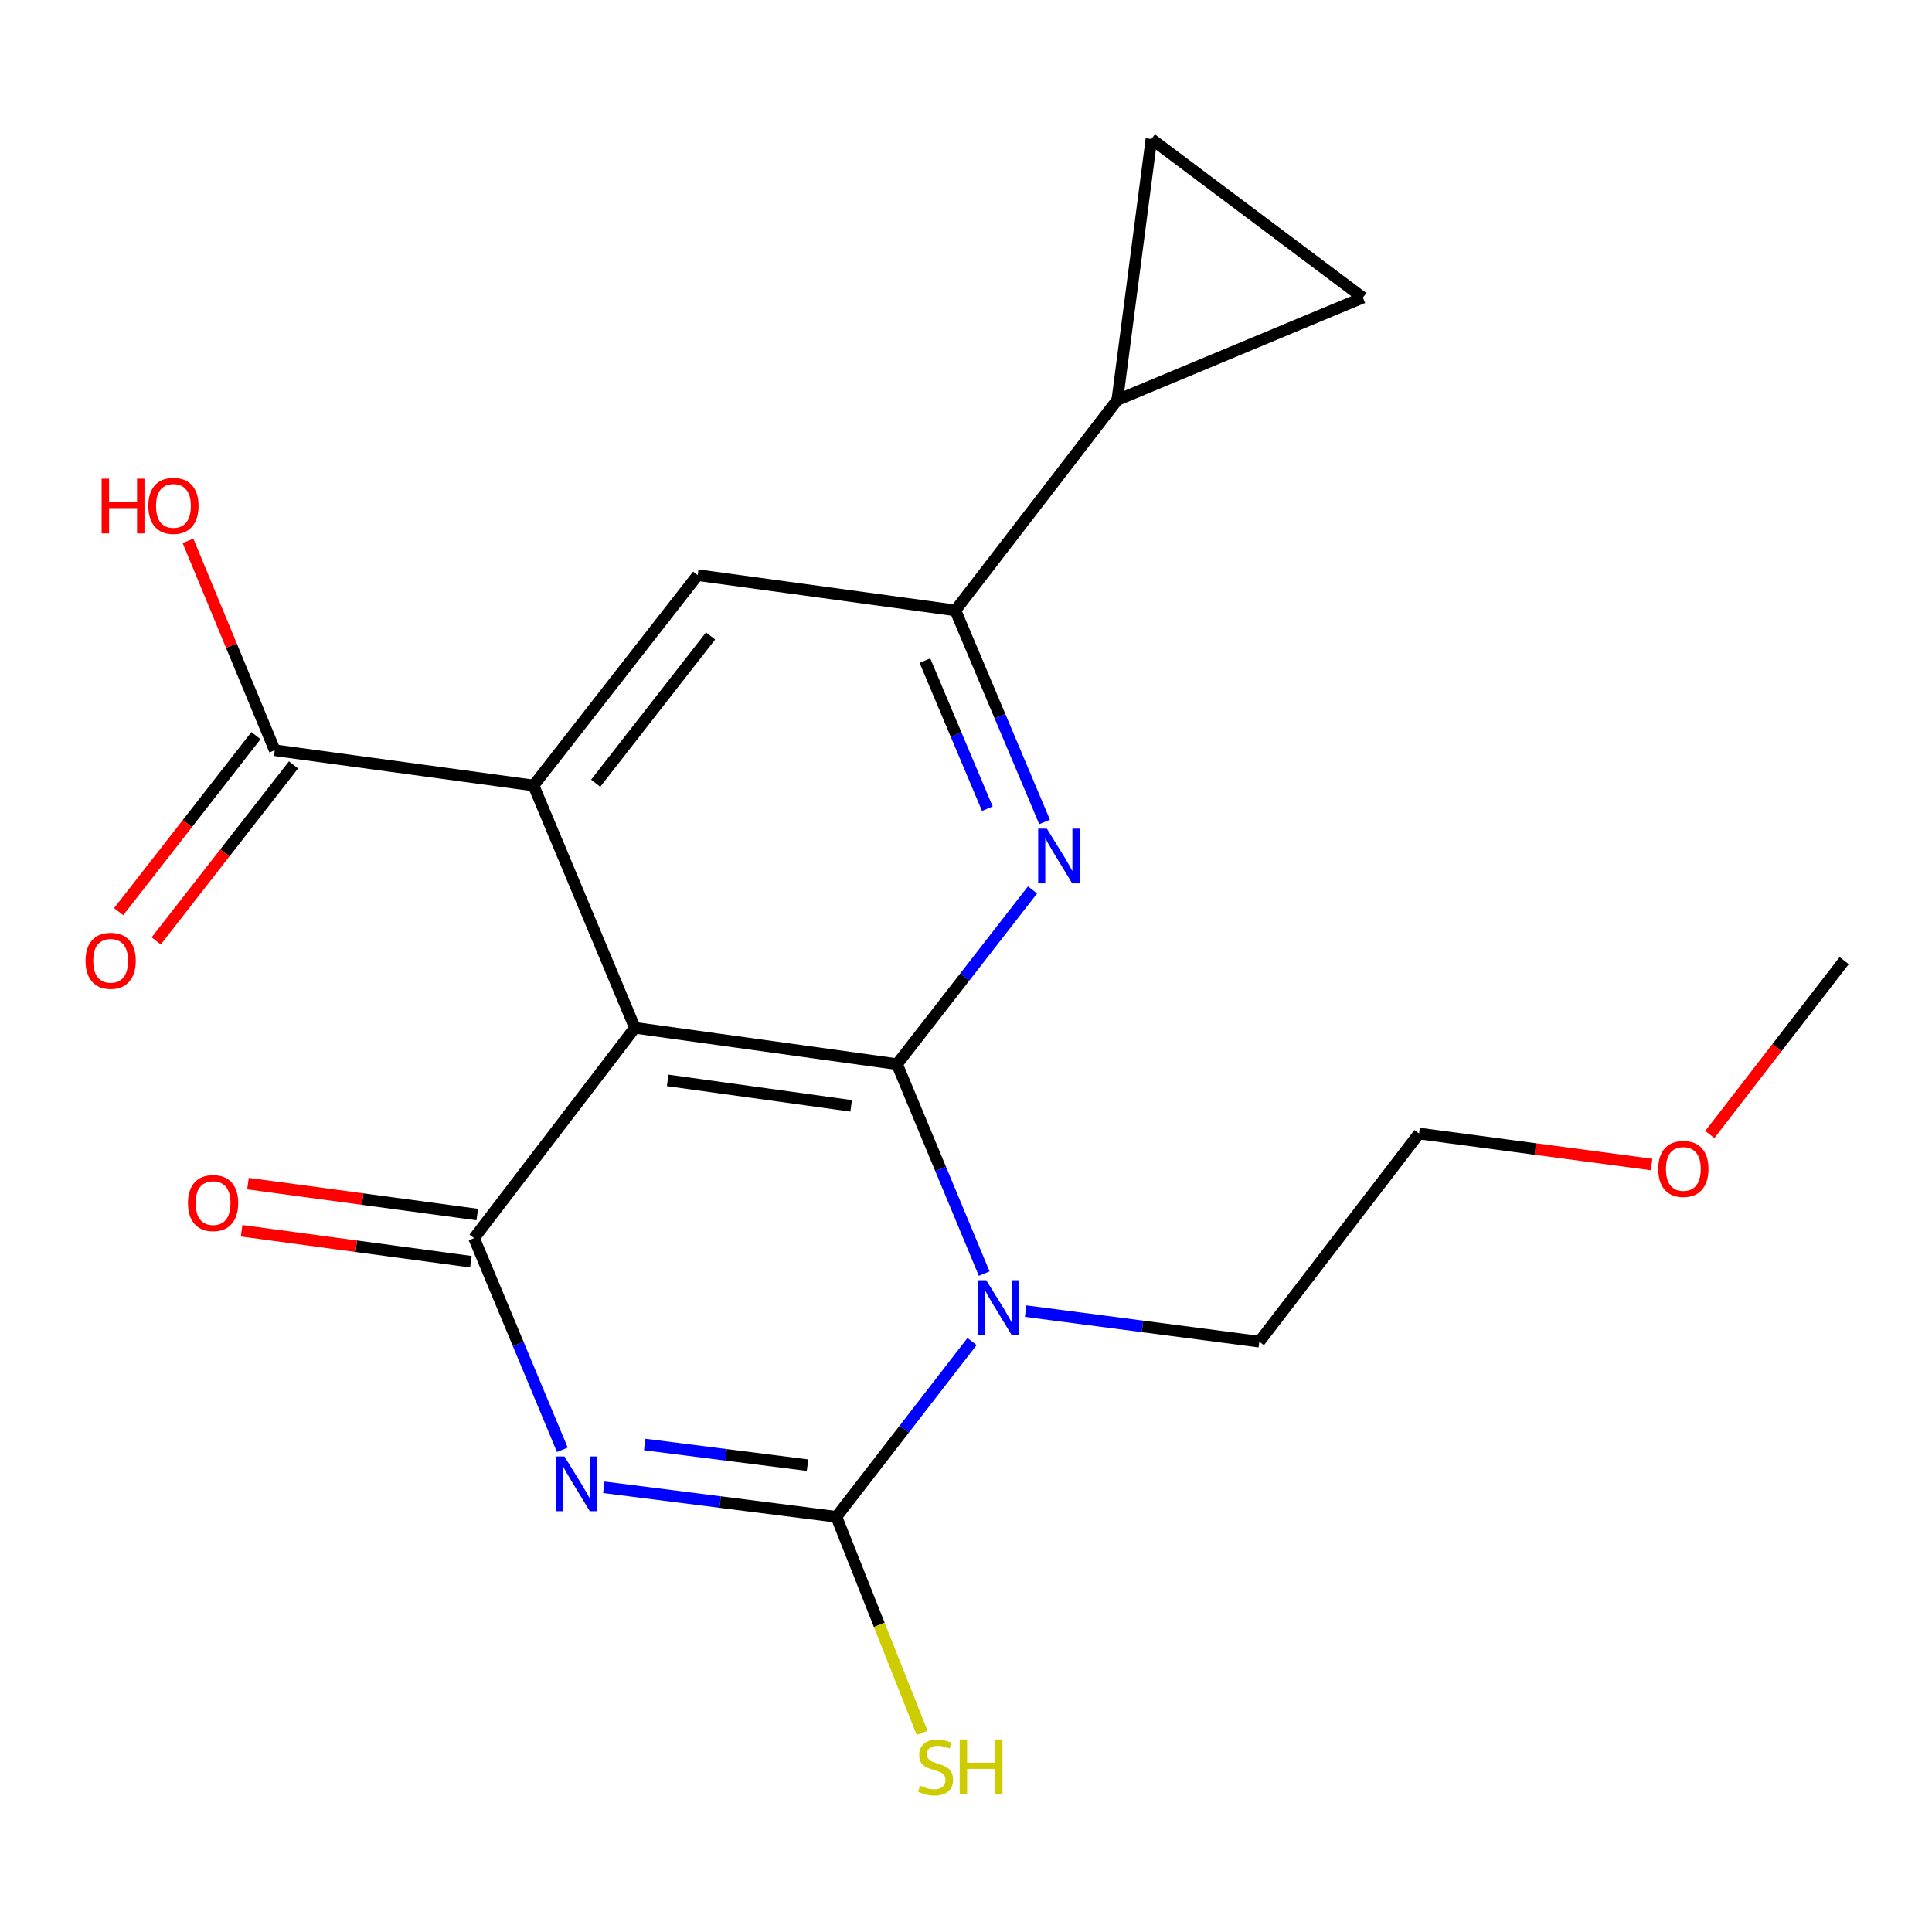 <?xml version='1.0' encoding='iso-8859-1'?>
<svg version='1.1' baseProfile='full'
              xmlns='http://www.w3.org/2000/svg'
                      xmlns:rdkit='http://www.rdkit.org/xml'
                      xmlns:xlink='http://www.w3.org/1999/xlink'
                  xml:space='preserve'
width='1000px' height='1000px' viewBox='0 0 1000 1000'>
<!-- END OF HEADER -->
<rect style='opacity:1.0;fill:#FFFFFF;stroke:none' width='1000' height='1000' x='0' y='0'> </rect>
<path class='bond-1' d='M 464.296,550.801 L 486.857,605.008' style='fill:none;fill-rule:evenodd;stroke:#000000;stroke-width:6px;stroke-linecap:butt;stroke-linejoin:miter;stroke-opacity:1' />
<path class='bond-1' d='M 486.857,605.008 L 509.419,659.216' style='fill:none;fill-rule:evenodd;stroke:#0000FF;stroke-width:6px;stroke-linecap:butt;stroke-linejoin:miter;stroke-opacity:1' />
<path class='bond-2' d='M 464.296,550.801 L 328.621,531.986' style='fill:none;fill-rule:evenodd;stroke:#000000;stroke-width:6px;stroke-linecap:butt;stroke-linejoin:miter;stroke-opacity:1' />
<path class='bond-2' d='M 440.561,572.376 L 345.589,559.205' style='fill:none;fill-rule:evenodd;stroke:#000000;stroke-width:6px;stroke-linecap:butt;stroke-linejoin:miter;stroke-opacity:1' />
<path class='bond-5' d='M 464.296,550.801 L 499.362,505.714' style='fill:none;fill-rule:evenodd;stroke:#000000;stroke-width:6px;stroke-linecap:butt;stroke-linejoin:miter;stroke-opacity:1' />
<path class='bond-5' d='M 499.362,505.714 L 534.428,460.627' style='fill:none;fill-rule:evenodd;stroke:#0000FF;stroke-width:6px;stroke-linecap:butt;stroke-linejoin:miter;stroke-opacity:1' />
<path class='bond-0' d='M 291.066,750.413 L 268.224,695.634' style='fill:none;fill-rule:evenodd;stroke:#0000FF;stroke-width:6px;stroke-linecap:butt;stroke-linejoin:miter;stroke-opacity:1' />
<path class='bond-0' d='M 268.224,695.634 L 245.382,640.854' style='fill:none;fill-rule:evenodd;stroke:#000000;stroke-width:6px;stroke-linecap:butt;stroke-linejoin:miter;stroke-opacity:1' />
<path class='bond-21' d='M 312.537,769.811 L 372.735,777.453' style='fill:none;fill-rule:evenodd;stroke:#0000FF;stroke-width:6px;stroke-linecap:butt;stroke-linejoin:miter;stroke-opacity:1' />
<path class='bond-21' d='M 372.735,777.453 L 432.932,785.095' style='fill:none;fill-rule:evenodd;stroke:#000000;stroke-width:6px;stroke-linecap:butt;stroke-linejoin:miter;stroke-opacity:1' />
<path class='bond-21' d='M 333.698,747.669 L 375.837,753.018' style='fill:none;fill-rule:evenodd;stroke:#0000FF;stroke-width:6px;stroke-linecap:butt;stroke-linejoin:miter;stroke-opacity:1' />
<path class='bond-21' d='M 375.837,753.018 L 417.975,758.368' style='fill:none;fill-rule:evenodd;stroke:#000000;stroke-width:6px;stroke-linecap:butt;stroke-linejoin:miter;stroke-opacity:1' />
<path class='bond-3' d='M 503.127,694.371 L 468.03,739.733' style='fill:none;fill-rule:evenodd;stroke:#0000FF;stroke-width:6px;stroke-linecap:butt;stroke-linejoin:miter;stroke-opacity:1' />
<path class='bond-3' d='M 468.03,739.733 L 432.932,785.095' style='fill:none;fill-rule:evenodd;stroke:#000000;stroke-width:6px;stroke-linecap:butt;stroke-linejoin:miter;stroke-opacity:1' />
<path class='bond-16' d='M 530.878,678.637 L 591.355,686.545' style='fill:none;fill-rule:evenodd;stroke:#0000FF;stroke-width:6px;stroke-linecap:butt;stroke-linejoin:miter;stroke-opacity:1' />
<path class='bond-16' d='M 591.355,686.545 L 651.832,694.453' style='fill:none;fill-rule:evenodd;stroke:#000000;stroke-width:6px;stroke-linecap:butt;stroke-linejoin:miter;stroke-opacity:1' />
<path class='bond-4' d='M 328.621,531.986 L 245.382,640.854' style='fill:none;fill-rule:evenodd;stroke:#000000;stroke-width:6px;stroke-linecap:butt;stroke-linejoin:miter;stroke-opacity:1' />
<path class='bond-6' d='M 328.621,531.986 L 276.157,406.573' style='fill:none;fill-rule:evenodd;stroke:#000000;stroke-width:6px;stroke-linecap:butt;stroke-linejoin:miter;stroke-opacity:1' />
<path class='bond-14' d='M 432.932,785.095 L 455.108,841.012' style='fill:none;fill-rule:evenodd;stroke:#000000;stroke-width:6px;stroke-linecap:butt;stroke-linejoin:miter;stroke-opacity:1' />
<path class='bond-14' d='M 455.108,841.012 L 477.283,896.929' style='fill:none;fill-rule:evenodd;stroke:#CCCC00;stroke-width:6px;stroke-linecap:butt;stroke-linejoin:miter;stroke-opacity:1' />
<path class='bond-13' d='M 247.029,628.649 L 187.689,620.643' style='fill:none;fill-rule:evenodd;stroke:#000000;stroke-width:6px;stroke-linecap:butt;stroke-linejoin:miter;stroke-opacity:1' />
<path class='bond-13' d='M 187.689,620.643 L 128.35,612.636' style='fill:none;fill-rule:evenodd;stroke:#FF0000;stroke-width:6px;stroke-linecap:butt;stroke-linejoin:miter;stroke-opacity:1' />
<path class='bond-13' d='M 243.735,653.059 L 184.396,645.052' style='fill:none;fill-rule:evenodd;stroke:#000000;stroke-width:6px;stroke-linecap:butt;stroke-linejoin:miter;stroke-opacity:1' />
<path class='bond-13' d='M 184.396,645.052 L 125.057,637.046' style='fill:none;fill-rule:evenodd;stroke:#FF0000;stroke-width:6px;stroke-linecap:butt;stroke-linejoin:miter;stroke-opacity:1' />
<path class='bond-7' d='M 540.671,425.445 L 517.583,370.689' style='fill:none;fill-rule:evenodd;stroke:#0000FF;stroke-width:6px;stroke-linecap:butt;stroke-linejoin:miter;stroke-opacity:1' />
<path class='bond-7' d='M 517.583,370.689 L 494.496,315.932' style='fill:none;fill-rule:evenodd;stroke:#000000;stroke-width:6px;stroke-linecap:butt;stroke-linejoin:miter;stroke-opacity:1' />
<path class='bond-7' d='M 511.049,418.588 L 494.887,380.258' style='fill:none;fill-rule:evenodd;stroke:#0000FF;stroke-width:6px;stroke-linecap:butt;stroke-linejoin:miter;stroke-opacity:1' />
<path class='bond-7' d='M 494.887,380.258 L 478.726,341.928' style='fill:none;fill-rule:evenodd;stroke:#000000;stroke-width:6px;stroke-linecap:butt;stroke-linejoin:miter;stroke-opacity:1' />
<path class='bond-9' d='M 276.157,406.573 L 142.206,388.333' style='fill:none;fill-rule:evenodd;stroke:#000000;stroke-width:6px;stroke-linecap:butt;stroke-linejoin:miter;stroke-opacity:1' />
<path class='bond-22' d='M 276.157,406.573 L 361.12,297.691' style='fill:none;fill-rule:evenodd;stroke:#000000;stroke-width:6px;stroke-linecap:butt;stroke-linejoin:miter;stroke-opacity:1' />
<path class='bond-22' d='M 308.32,405.394 L 367.794,329.176' style='fill:none;fill-rule:evenodd;stroke:#000000;stroke-width:6px;stroke-linecap:butt;stroke-linejoin:miter;stroke-opacity:1' />
<path class='bond-8' d='M 494.496,315.932 L 361.12,297.691' style='fill:none;fill-rule:evenodd;stroke:#000000;stroke-width:6px;stroke-linecap:butt;stroke-linejoin:miter;stroke-opacity:1' />
<path class='bond-10' d='M 494.496,315.932 L 578.309,207.05' style='fill:none;fill-rule:evenodd;stroke:#000000;stroke-width:6px;stroke-linecap:butt;stroke-linejoin:miter;stroke-opacity:1' />
<path class='bond-15' d='M 132.496,380.758 L 96.96,426.313' style='fill:none;fill-rule:evenodd;stroke:#000000;stroke-width:6px;stroke-linecap:butt;stroke-linejoin:miter;stroke-opacity:1' />
<path class='bond-15' d='M 96.96,426.313 L 61.424,471.868' style='fill:none;fill-rule:evenodd;stroke:#FF0000;stroke-width:6px;stroke-linecap:butt;stroke-linejoin:miter;stroke-opacity:1' />
<path class='bond-15' d='M 151.917,395.908 L 116.381,441.463' style='fill:none;fill-rule:evenodd;stroke:#000000;stroke-width:6px;stroke-linecap:butt;stroke-linejoin:miter;stroke-opacity:1' />
<path class='bond-15' d='M 116.381,441.463 L 80.845,487.017' style='fill:none;fill-rule:evenodd;stroke:#FF0000;stroke-width:6px;stroke-linecap:butt;stroke-linejoin:miter;stroke-opacity:1' />
<path class='bond-17' d='M 142.206,388.333 L 119.755,334.138' style='fill:none;fill-rule:evenodd;stroke:#000000;stroke-width:6px;stroke-linecap:butt;stroke-linejoin:miter;stroke-opacity:1' />
<path class='bond-17' d='M 119.755,334.138 L 97.303,279.943' style='fill:none;fill-rule:evenodd;stroke:#FF0000;stroke-width:6px;stroke-linecap:butt;stroke-linejoin:miter;stroke-opacity:1' />
<path class='bond-11' d='M 578.309,207.05 L 705.432,154.039' style='fill:none;fill-rule:evenodd;stroke:#000000;stroke-width:6px;stroke-linecap:butt;stroke-linejoin:miter;stroke-opacity:1' />
<path class='bond-12' d='M 578.309,207.05 L 595.975,71.95' style='fill:none;fill-rule:evenodd;stroke:#000000;stroke-width:6px;stroke-linecap:butt;stroke-linejoin:miter;stroke-opacity:1' />
<path class='bond-23' d='M 705.432,154.039 L 595.975,71.95' style='fill:none;fill-rule:evenodd;stroke:#000000;stroke-width:6px;stroke-linecap:butt;stroke-linejoin:miter;stroke-opacity:1' />
<path class='bond-19' d='M 651.832,694.453 L 734.51,586.721' style='fill:none;fill-rule:evenodd;stroke:#000000;stroke-width:6px;stroke-linecap:butt;stroke-linejoin:miter;stroke-opacity:1' />
<path class='bond-18' d='M 854.857,602.756 L 794.683,594.738' style='fill:none;fill-rule:evenodd;stroke:#FF0000;stroke-width:6px;stroke-linecap:butt;stroke-linejoin:miter;stroke-opacity:1' />
<path class='bond-18' d='M 794.683,594.738 L 734.51,586.721' style='fill:none;fill-rule:evenodd;stroke:#000000;stroke-width:6px;stroke-linecap:butt;stroke-linejoin:miter;stroke-opacity:1' />
<path class='bond-20' d='M 885.001,587.224 L 919.773,542.22' style='fill:none;fill-rule:evenodd;stroke:#FF0000;stroke-width:6px;stroke-linecap:butt;stroke-linejoin:miter;stroke-opacity:1' />
<path class='bond-20' d='M 919.773,542.22 L 954.545,497.215' style='fill:none;fill-rule:evenodd;stroke:#000000;stroke-width:6px;stroke-linecap:butt;stroke-linejoin:miter;stroke-opacity:1' />
<path  class='atom-1' d='M 292.147 753.858
L 301.427 768.858
Q 302.347 770.338, 303.827 773.018
Q 305.307 775.698, 305.387 775.858
L 305.387 753.858
L 309.147 753.858
L 309.147 782.178
L 305.267 782.178
L 295.307 765.778
Q 294.147 763.858, 292.907 761.658
Q 291.707 759.458, 291.347 758.778
L 291.347 782.178
L 287.667 782.178
L 287.667 753.858
L 292.147 753.858
' fill='#0000FF'/>
<path  class='atom-2' d='M 510.472 662.628
L 519.752 677.628
Q 520.672 679.108, 522.152 681.788
Q 523.632 684.468, 523.712 684.628
L 523.712 662.628
L 527.472 662.628
L 527.472 690.948
L 523.592 690.948
L 513.632 674.548
Q 512.472 672.628, 511.232 670.428
Q 510.032 668.228, 509.672 667.548
L 509.672 690.948
L 505.992 690.948
L 505.992 662.628
L 510.472 662.628
' fill='#0000FF'/>
<path  class='atom-6' d='M 541.835 428.894
L 551.115 443.894
Q 552.035 445.374, 553.515 448.054
Q 554.995 450.734, 555.075 450.894
L 555.075 428.894
L 558.835 428.894
L 558.835 457.214
L 554.955 457.214
L 544.995 440.814
Q 543.835 438.894, 542.595 436.694
Q 541.395 434.494, 541.035 433.814
L 541.035 457.214
L 537.355 457.214
L 537.355 428.894
L 541.835 428.894
' fill='#0000FF'/>
<path  class='atom-14' d='M 97.296 622.707
Q 97.296 615.907, 100.656 612.107
Q 104.016 608.307, 110.296 608.307
Q 116.576 608.307, 119.936 612.107
Q 123.296 615.907, 123.296 622.707
Q 123.296 629.587, 119.896 633.507
Q 116.496 637.387, 110.296 637.387
Q 104.056 637.387, 100.656 633.507
Q 97.296 629.627, 97.296 622.707
M 110.296 634.187
Q 114.616 634.187, 116.936 631.307
Q 119.296 628.387, 119.296 622.707
Q 119.296 617.147, 116.936 614.347
Q 114.616 611.507, 110.296 611.507
Q 105.976 611.507, 103.616 614.307
Q 101.296 617.107, 101.296 622.707
Q 101.296 628.427, 103.616 631.307
Q 105.976 634.187, 110.296 634.187
' fill='#FF0000'/>
<path  class='atom-15' d='M 476.247 924.249
Q 476.567 924.369, 477.887 924.929
Q 479.207 925.489, 480.647 925.849
Q 482.127 926.169, 483.567 926.169
Q 486.247 926.169, 487.807 924.889
Q 489.367 923.569, 489.367 921.289
Q 489.367 919.729, 488.567 918.769
Q 487.807 917.809, 486.607 917.289
Q 485.407 916.769, 483.407 916.169
Q 480.887 915.409, 479.367 914.689
Q 477.887 913.969, 476.807 912.449
Q 475.767 910.929, 475.767 908.369
Q 475.767 904.809, 478.167 902.609
Q 480.607 900.409, 485.407 900.409
Q 488.687 900.409, 492.407 901.969
L 491.487 905.049
Q 488.087 903.649, 485.527 903.649
Q 482.767 903.649, 481.247 904.809
Q 479.727 905.929, 479.767 907.889
Q 479.767 909.409, 480.527 910.329
Q 481.327 911.249, 482.447 911.769
Q 483.607 912.289, 485.527 912.889
Q 488.087 913.689, 489.607 914.489
Q 491.127 915.289, 492.207 916.929
Q 493.327 918.529, 493.327 921.289
Q 493.327 925.209, 490.687 927.329
Q 488.087 929.409, 483.727 929.409
Q 481.207 929.409, 479.287 928.849
Q 477.407 928.329, 475.167 927.409
L 476.247 924.249
' fill='#CCCC00'/>
<path  class='atom-15' d='M 496.727 900.329
L 500.567 900.329
L 500.567 912.369
L 515.047 912.369
L 515.047 900.329
L 518.887 900.329
L 518.887 928.649
L 515.047 928.649
L 515.047 915.569
L 500.567 915.569
L 500.567 928.649
L 496.727 928.649
L 496.727 900.329
' fill='#CCCC00'/>
<path  class='atom-16' d='M 44.271 497.295
Q 44.271 490.495, 47.631 486.695
Q 50.991 482.895, 57.271 482.895
Q 63.551 482.895, 66.911 486.695
Q 70.271 490.495, 70.271 497.295
Q 70.271 504.175, 66.871 508.095
Q 63.471 511.975, 57.271 511.975
Q 51.031 511.975, 47.631 508.095
Q 44.271 504.215, 44.271 497.295
M 57.271 508.775
Q 61.591 508.775, 63.911 505.895
Q 66.271 502.975, 66.271 497.295
Q 66.271 491.735, 63.911 488.935
Q 61.591 486.095, 57.271 486.095
Q 52.951 486.095, 50.591 488.895
Q 48.271 491.695, 48.271 497.295
Q 48.271 503.015, 50.591 505.895
Q 52.951 508.775, 57.271 508.775
' fill='#FF0000'/>
<path  class='atom-18' d='M 52.61 247.758
L 56.45 247.758
L 56.45 259.798
L 70.93 259.798
L 70.93 247.758
L 74.77 247.758
L 74.77 276.078
L 70.93 276.078
L 70.93 262.998
L 56.45 262.998
L 56.45 276.078
L 52.61 276.078
L 52.61 247.758
' fill='#FF0000'/>
<path  class='atom-18' d='M 76.77 261.838
Q 76.77 255.038, 80.13 251.238
Q 83.49 247.438, 89.77 247.438
Q 96.05 247.438, 99.41 251.238
Q 102.77 255.038, 102.77 261.838
Q 102.77 268.718, 99.37 272.638
Q 95.97 276.518, 89.77 276.518
Q 83.53 276.518, 80.13 272.638
Q 76.77 268.758, 76.77 261.838
M 89.77 273.318
Q 94.09 273.318, 96.41 270.438
Q 98.77 267.518, 98.77 261.838
Q 98.77 256.278, 96.41 253.478
Q 94.09 250.638, 89.77 250.638
Q 85.45 250.638, 83.09 253.438
Q 80.77 256.238, 80.77 261.838
Q 80.77 267.558, 83.09 270.438
Q 85.45 273.318, 89.77 273.318
' fill='#FF0000'/>
<path  class='atom-19' d='M 858.307 605.028
Q 858.307 598.228, 861.667 594.428
Q 865.027 590.628, 871.307 590.628
Q 877.587 590.628, 880.947 594.428
Q 884.307 598.228, 884.307 605.028
Q 884.307 611.908, 880.907 615.828
Q 877.507 619.708, 871.307 619.708
Q 865.067 619.708, 861.667 615.828
Q 858.307 611.948, 858.307 605.028
M 871.307 616.508
Q 875.627 616.508, 877.947 613.628
Q 880.307 610.708, 880.307 605.028
Q 880.307 599.468, 877.947 596.668
Q 875.627 593.828, 871.307 593.828
Q 866.987 593.828, 864.627 596.628
Q 862.307 599.428, 862.307 605.028
Q 862.307 610.748, 864.627 613.628
Q 866.987 616.508, 871.307 616.508
' fill='#FF0000'/>
</svg>

